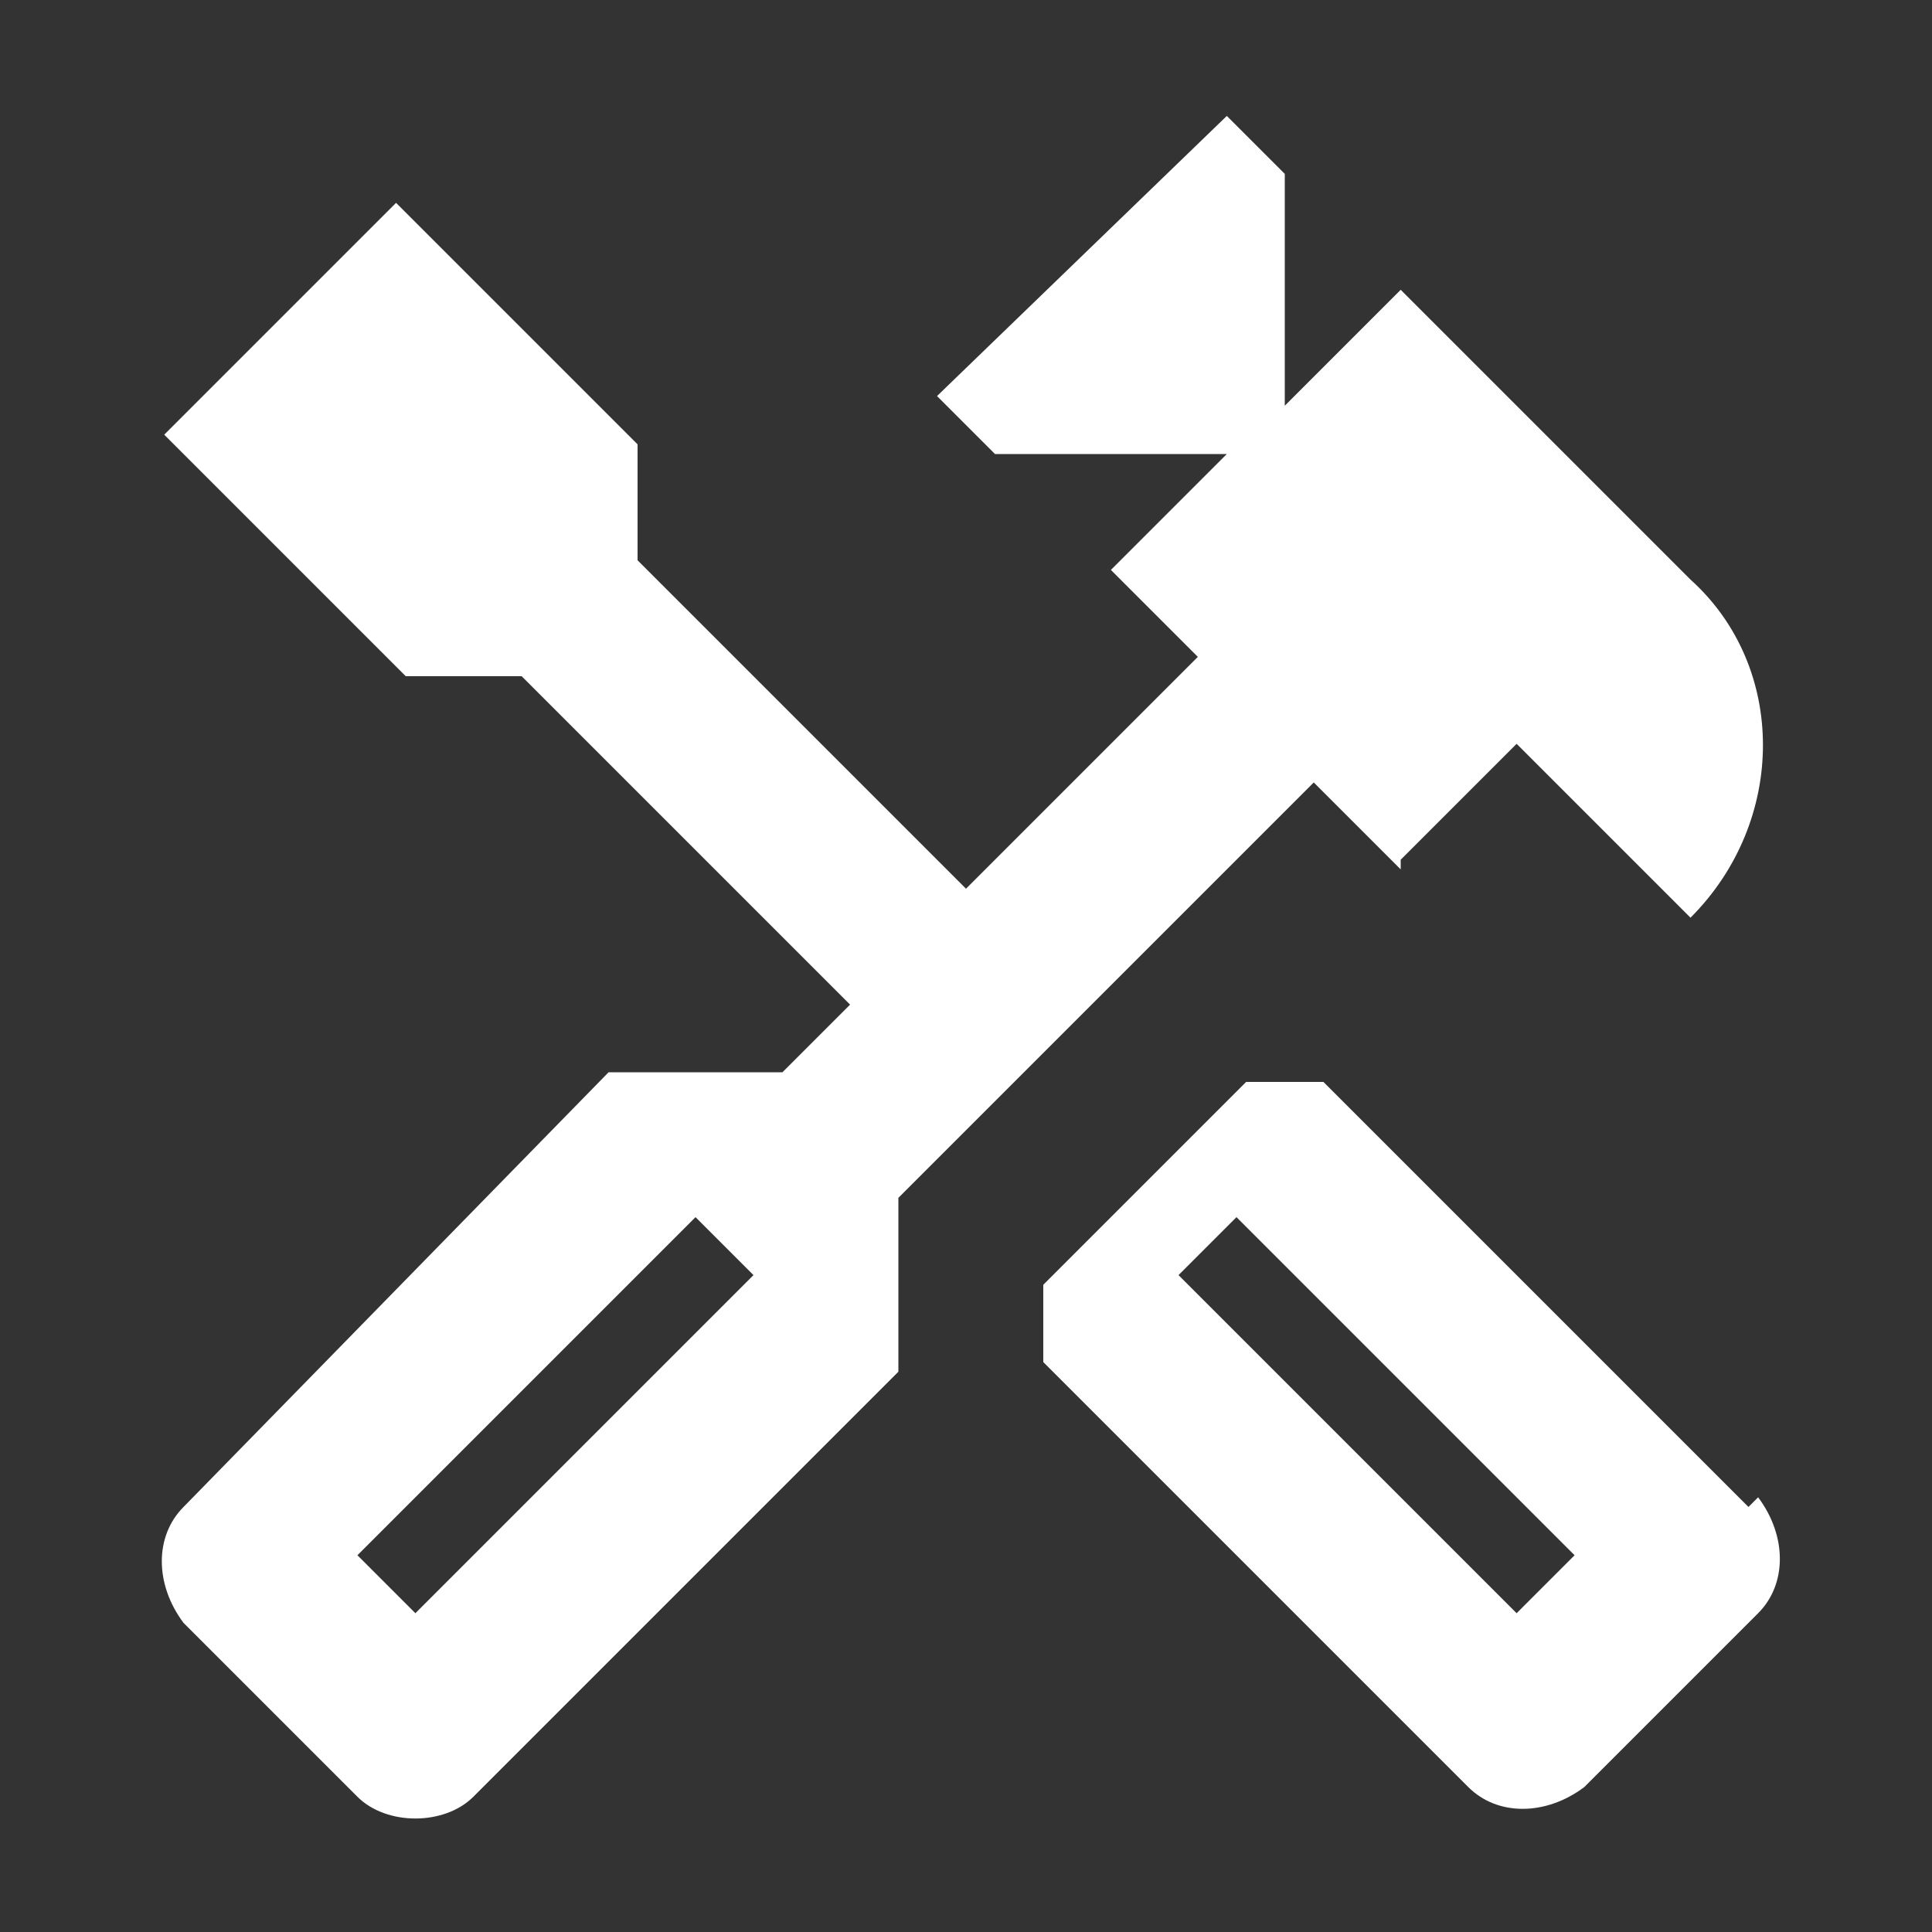 <?xml version="1.0" encoding="UTF-8"?>
<svg id="Lag_1" xmlns="http://www.w3.org/2000/svg" version="1.1" viewBox="0 0 20 20">
  <rect x="0" y="0" width="20" height="20" fill="#333333" stroke="none"/>
  <!-- Generator: Adobe Illustrator 29.2.1, SVG Export Plug-In . SVG Version: 2.1.0 Build 116)  -->
  <defs>
    <style>
      .st0 {
        fill: #fff;
      }
    </style>
  </defs>
  <path class="st0" d="M18.1,15.6l-4.4-4.4h-.8l-2.1,2.1v.8l4.4,4.4c.3.3.8.3,1.2,0l1.8-1.8c.3-.3.3-.8,0-1.2ZM15.7,16.7l-3.5-3.5.6-.6,3.5,3.5-.6.6Z"/>
  <path class="st0" d="M14.5,8.9l1.2-1.2,1.8,1.8c1-1,1-2.6,0-3.5l-3-3-1.2,1.2V1.8l-.6-.6-3,2.9.6.6h2.4l-1.2,1.2.9.9-2.4,2.4-3.4-3.4v-1.2l-2.5-2.5-2.4,2.4,2.5,2.5h1.2l3.4,3.4-.7.7h-1.8L1.9,15.6c-.3.3-.3.8,0,1.2l1.8,1.8c.3.3.9.3,1.2,0l4.4-4.4v-1.8l4.3-4.3.9.9ZM7.8,13.2l-3.5,3.5-.6-.6,3.5-3.5.6.6Z"/>
</svg>